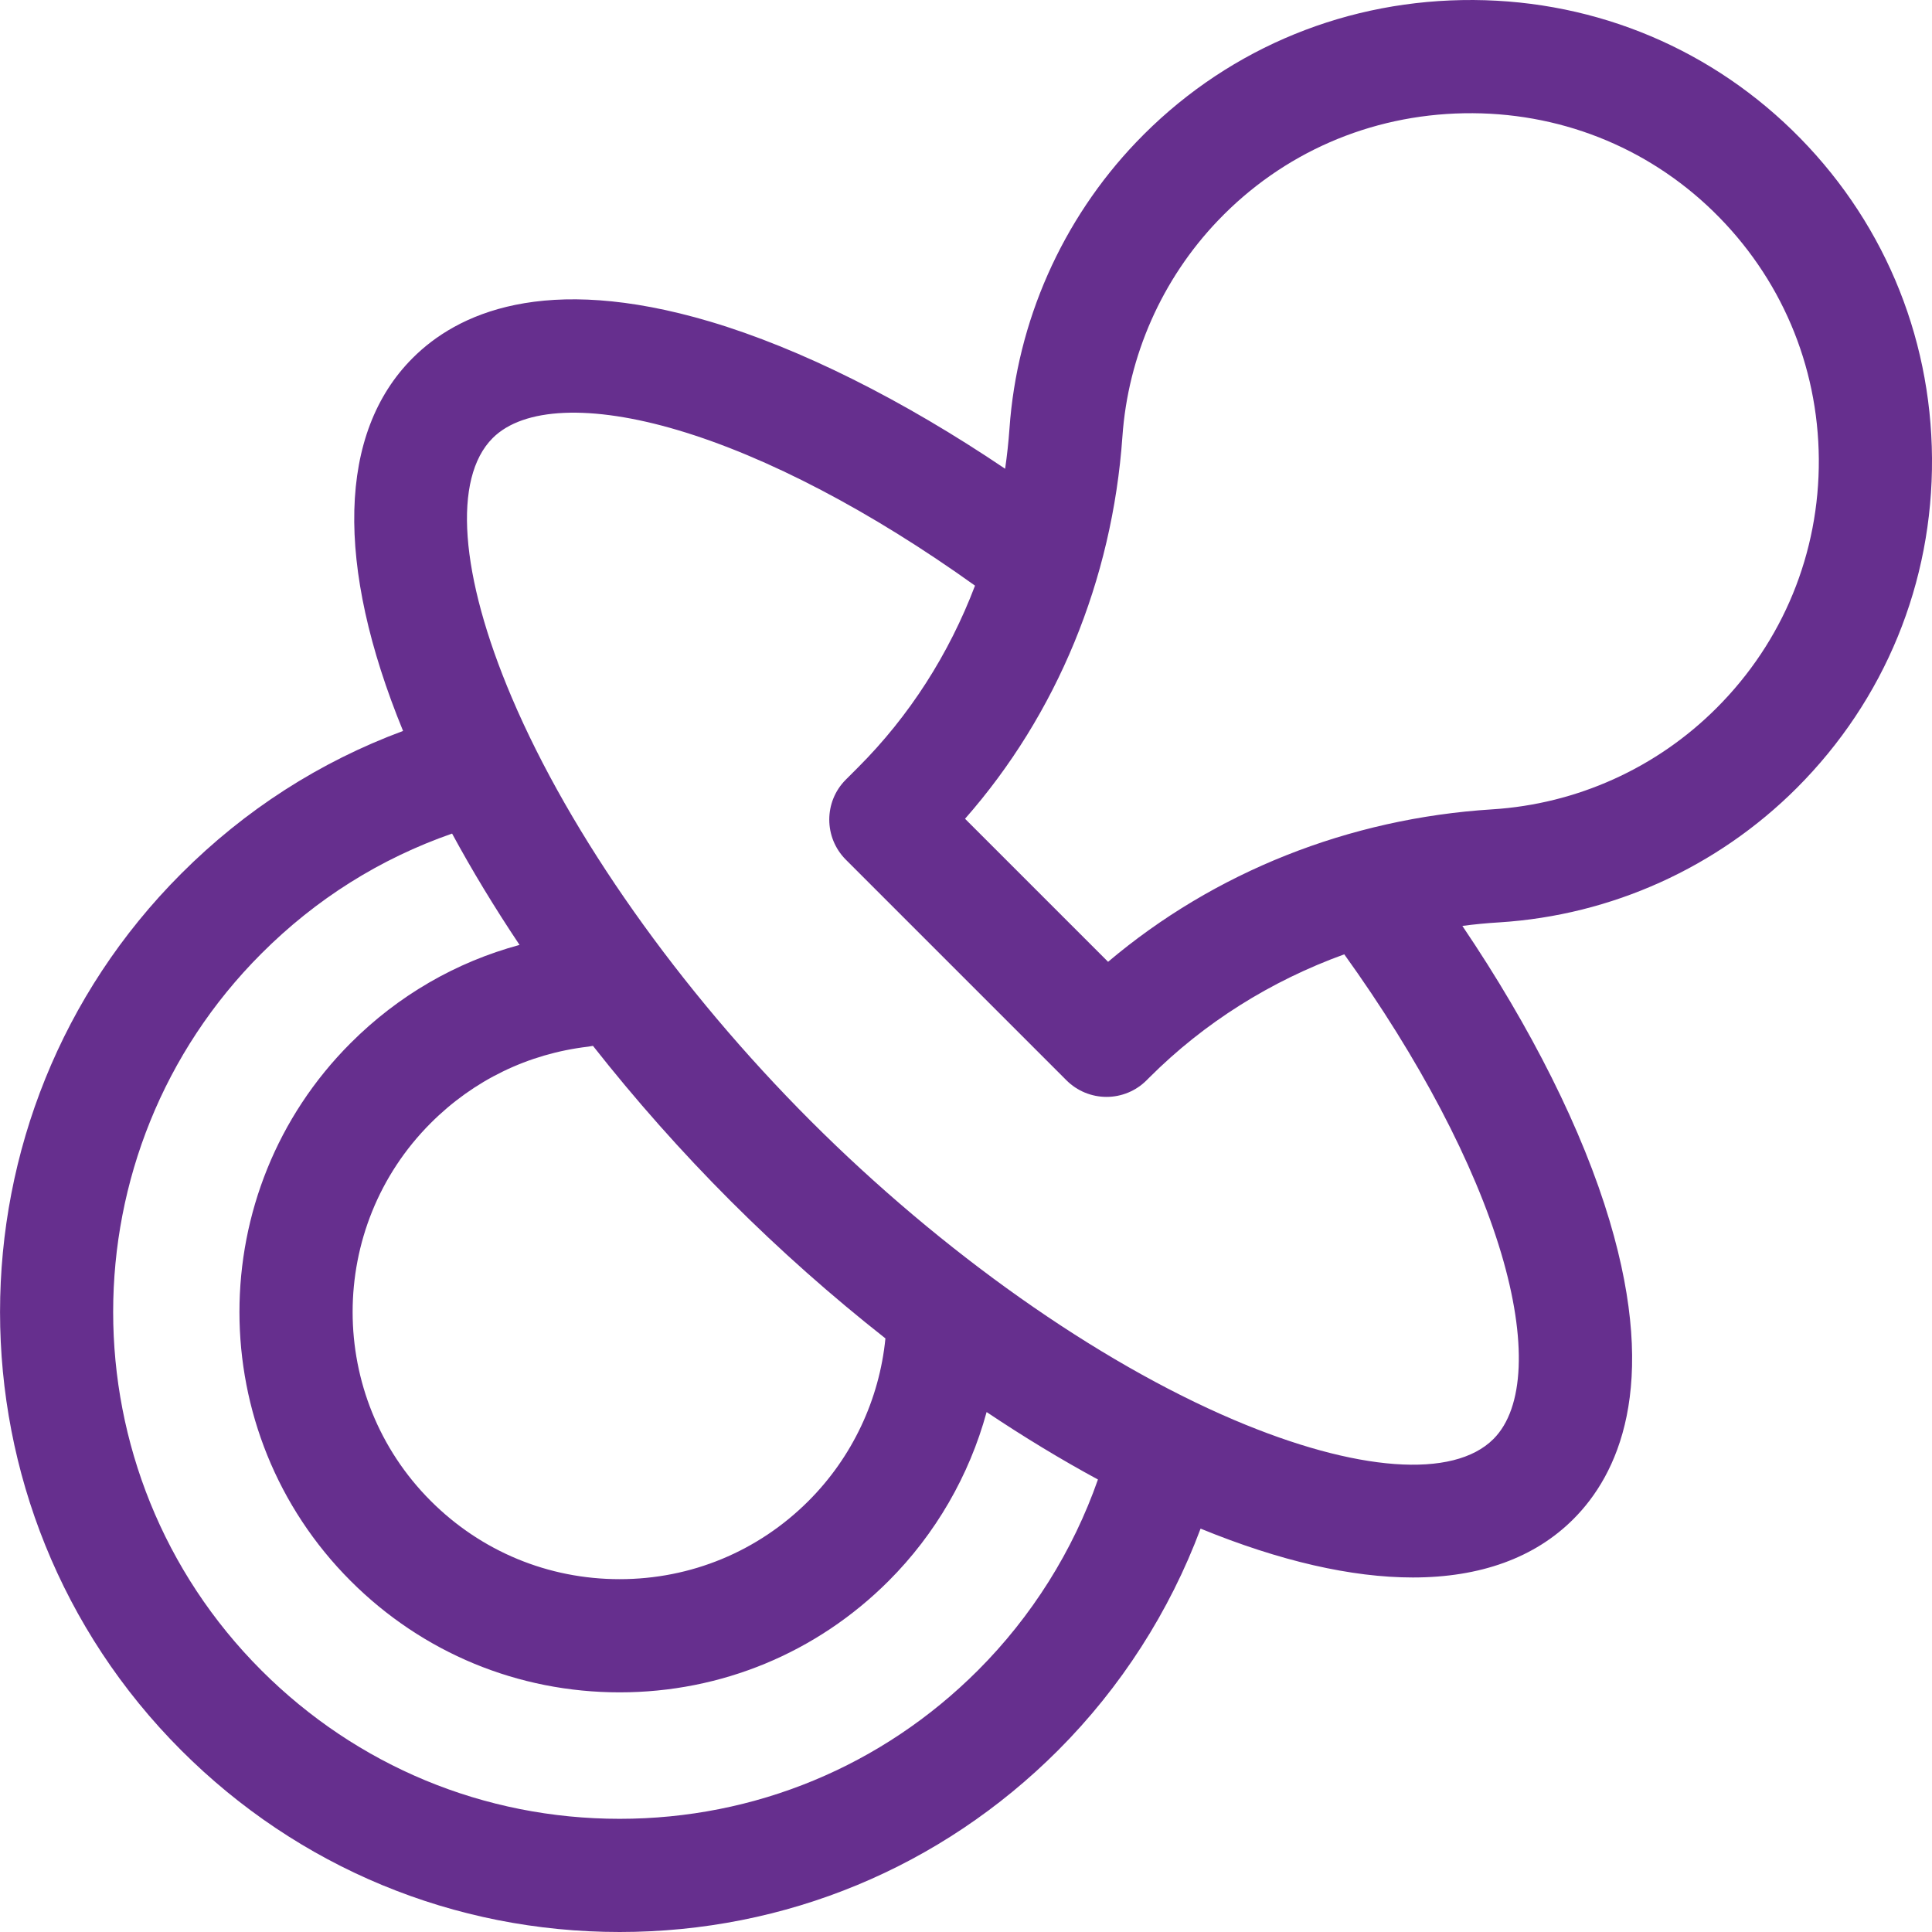 <svg width="24" height="24" viewBox="0 0 24 24" fill="none" xmlns="http://www.w3.org/2000/svg">
<g clip-path="url(#clip0_1908_37590)">
<path d="M22.32 9.789C23.414 8.694 24.011 7.239 24 5.691C23.989 4.143 23.372 2.696 22.262 1.616C21.162 0.547 19.706 -0.027 18.16 0.001C16.613 0.029 15.176 0.656 14.114 1.767C13.193 2.731 12.633 3.994 12.54 5.325C12.528 5.492 12.51 5.658 12.486 5.823C11.217 4.967 9.943 4.329 8.821 3.995C6.754 3.382 5.671 3.902 5.126 4.448C4.2 5.373 4.16 7.015 5.007 9.08C3.97 9.465 3.044 10.06 2.252 10.852C-0.75 13.855 -0.75 18.741 2.252 21.744C3.707 23.199 5.64 24 7.698 24C9.755 24 11.688 23.199 13.143 21.744C13.924 20.963 14.53 20.017 14.914 18.989C15.9 19.393 16.79 19.596 17.551 19.596C18.384 19.596 19.063 19.354 19.546 18.87C20.092 18.324 20.613 17.238 19.995 15.165C19.661 14.043 19.022 12.769 18.166 11.502C18.318 11.482 18.471 11.467 18.625 11.458C20.019 11.37 21.331 10.777 22.32 9.789V9.789ZM12.148 20.75C10.959 21.939 9.379 22.594 7.697 22.594C6.016 22.594 4.436 21.939 3.247 20.75C0.792 18.295 0.792 14.301 3.247 11.846C3.924 11.168 4.721 10.667 5.616 10.355C5.864 10.813 6.145 11.276 6.454 11.738C5.664 11.952 4.948 12.365 4.356 12.957C2.514 14.799 2.514 17.797 4.356 19.639C5.249 20.532 6.435 21.023 7.697 21.023C8.96 21.023 10.146 20.532 11.039 19.639C11.622 19.056 12.041 18.329 12.256 17.541C12.718 17.85 13.181 18.131 13.639 18.379C13.329 19.265 12.817 20.081 12.148 20.75ZM7.366 12.992C7.89 13.658 8.465 14.308 9.076 14.919C9.686 15.529 10.334 16.103 10.999 16.626C10.924 17.387 10.586 18.103 10.044 18.645C9.417 19.272 8.584 19.617 7.697 19.617C6.811 19.617 5.978 19.272 5.351 18.645C4.057 17.351 4.057 15.245 5.351 13.951C5.884 13.418 6.56 13.09 7.306 13.002C7.327 12.999 7.346 12.995 7.366 12.992V12.992ZM18.648 15.567C18.971 16.65 18.936 17.492 18.552 17.876C18.054 18.374 16.85 18.285 15.33 17.639C13.621 16.912 11.704 15.558 10.071 13.925C8.438 12.291 7.084 10.374 6.357 8.664C5.711 7.144 5.622 5.94 6.12 5.442C6.503 5.059 7.341 5.023 8.42 5.343C9.528 5.672 10.825 6.353 12.112 7.275C11.789 8.125 11.297 8.895 10.66 9.532L10.507 9.685C10.233 9.959 10.233 10.404 10.507 10.679L13.248 13.42C13.38 13.552 13.559 13.626 13.746 13.626C13.932 13.626 14.111 13.552 14.243 13.42L14.277 13.386C14.959 12.704 15.787 12.185 16.699 11.855C17.628 13.148 18.315 14.452 18.648 15.567V15.567ZM13.765 11.948L11.988 10.171C13.127 8.876 13.817 7.208 13.943 5.424C14.013 4.42 14.435 3.466 15.131 2.739C15.932 1.901 17.016 1.428 18.186 1.407C19.354 1.386 20.452 1.818 21.281 2.624C22.119 3.44 22.585 4.532 22.594 5.701C22.602 6.869 22.151 7.968 21.325 8.794C20.579 9.541 19.588 9.988 18.537 10.054C16.755 10.166 15.084 10.833 13.765 11.948V11.948Z" fill="#662F8E"/>
</g>
<defs>
<clipPath id="clip0_1908_37590">
<rect width="24" height="24" fill="white"/>
</clipPath>
</defs>
</svg>

